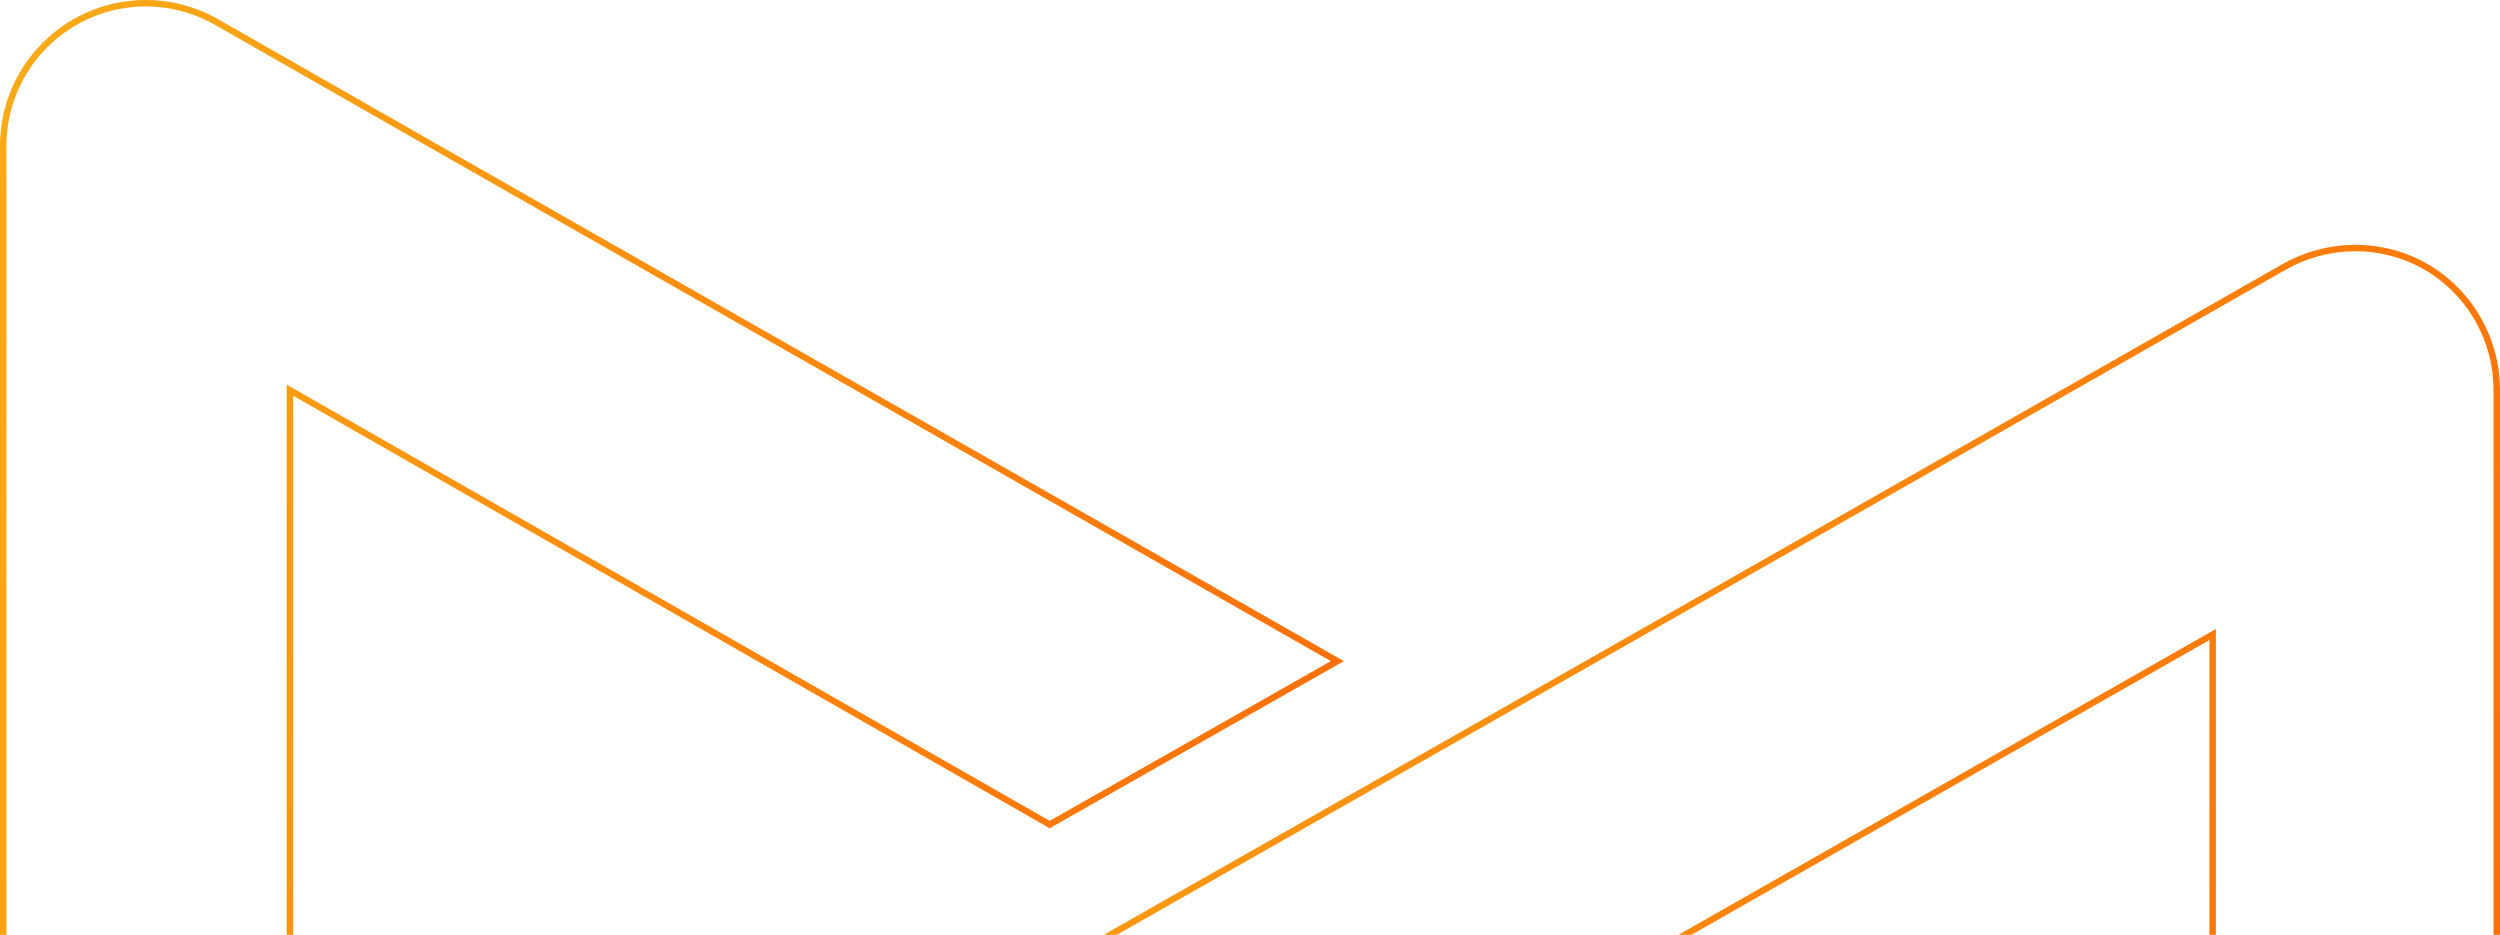 <svg width="575" height="215" viewBox="0 0 575 215" fill="none" xmlns="http://www.w3.org/2000/svg">
<path d="M33.361 0.743C39.095 0.713 44.739 2.188 49.727 5.019V5.02L99.765 33.588L307.588 152.058L241.429 189.647L67.794 90.378L66.683 89.742V382.454L67.814 381.761L153.001 329.554C156.443 333.156 160.328 336.31 164.562 338.938L164.566 338.941L213.629 369.004L50.832 468.917C45.615 472.118 39.602 473.782 33.483 473.715H33.472C27.883 473.743 22.384 472.307 17.519 469.555L17.515 469.553L17.041 469.282C12.168 466.452 8.103 462.41 5.247 457.544C2.301 452.523 0.745 446.806 0.743 440.982V33.533C0.743 27.798 2.249 22.161 5.108 17.189C7.968 12.216 12.081 8.081 17.039 5.195C21.997 2.309 27.624 0.774 33.361 0.743Z" stroke="url(#paint0_linear_2183_972)" stroke-width="1.486"/>
<path d="M541.702 57.052C547.469 57.041 553.135 58.557 558.125 61.445C563.077 64.365 567.174 68.538 570.005 73.54C572.748 78.387 574.21 83.854 574.256 89.416V497.47C574.249 503.294 572.692 509.011 569.743 514.034V514.035C566.889 518.901 562.827 522.945 557.954 525.779L557.479 526.049C552.557 528.805 547.006 530.243 541.372 530.226L540.826 530.22C535.003 530.108 529.313 528.444 524.346 525.405H524.347L241.633 352.11L179.473 314.08L177.619 312.863H177.62C173.125 309.683 169.504 305.417 167.094 300.465C164.684 295.514 163.561 290.032 163.834 284.532V284.531C164.096 279.202 165.657 274.021 168.378 269.437L168.645 268.995C171.528 264.303 175.552 260.415 180.339 257.692L269.647 206.885L269.646 206.884L337.309 168.442L337.31 168.441L475.293 89.899H475.294L525.446 61.331L525.447 61.333C530.252 58.62 535.657 57.152 541.168 57.057L541.702 57.052ZM507.799 146.569L402.521 206.481L262.111 286.386L261.019 287.008L262.091 287.666L304.971 313.926L507.778 438.129L508.909 438.822V145.937L507.799 146.569Z" stroke="url(#paint1_linear_2183_972)" stroke-width="1.486"/>
<defs>
<linearGradient id="paint0_linear_2183_972" x1="77.799" y1="-234.41" x2="498.065" y2="-94.928" gradientUnits="userSpaceOnUse">
<stop stop-color="#F9AC17"/>
<stop offset="1" stop-color="#FF5E01"/>
</linearGradient>
<linearGradient id="paint1_linear_2183_972" x1="266.739" y1="-178.201" x2="786.875" y2="51.777" gradientUnits="userSpaceOnUse">
<stop stop-color="#F9AC17"/>
<stop offset="1" stop-color="#FF5E01"/>
</linearGradient>
</defs>
</svg>
